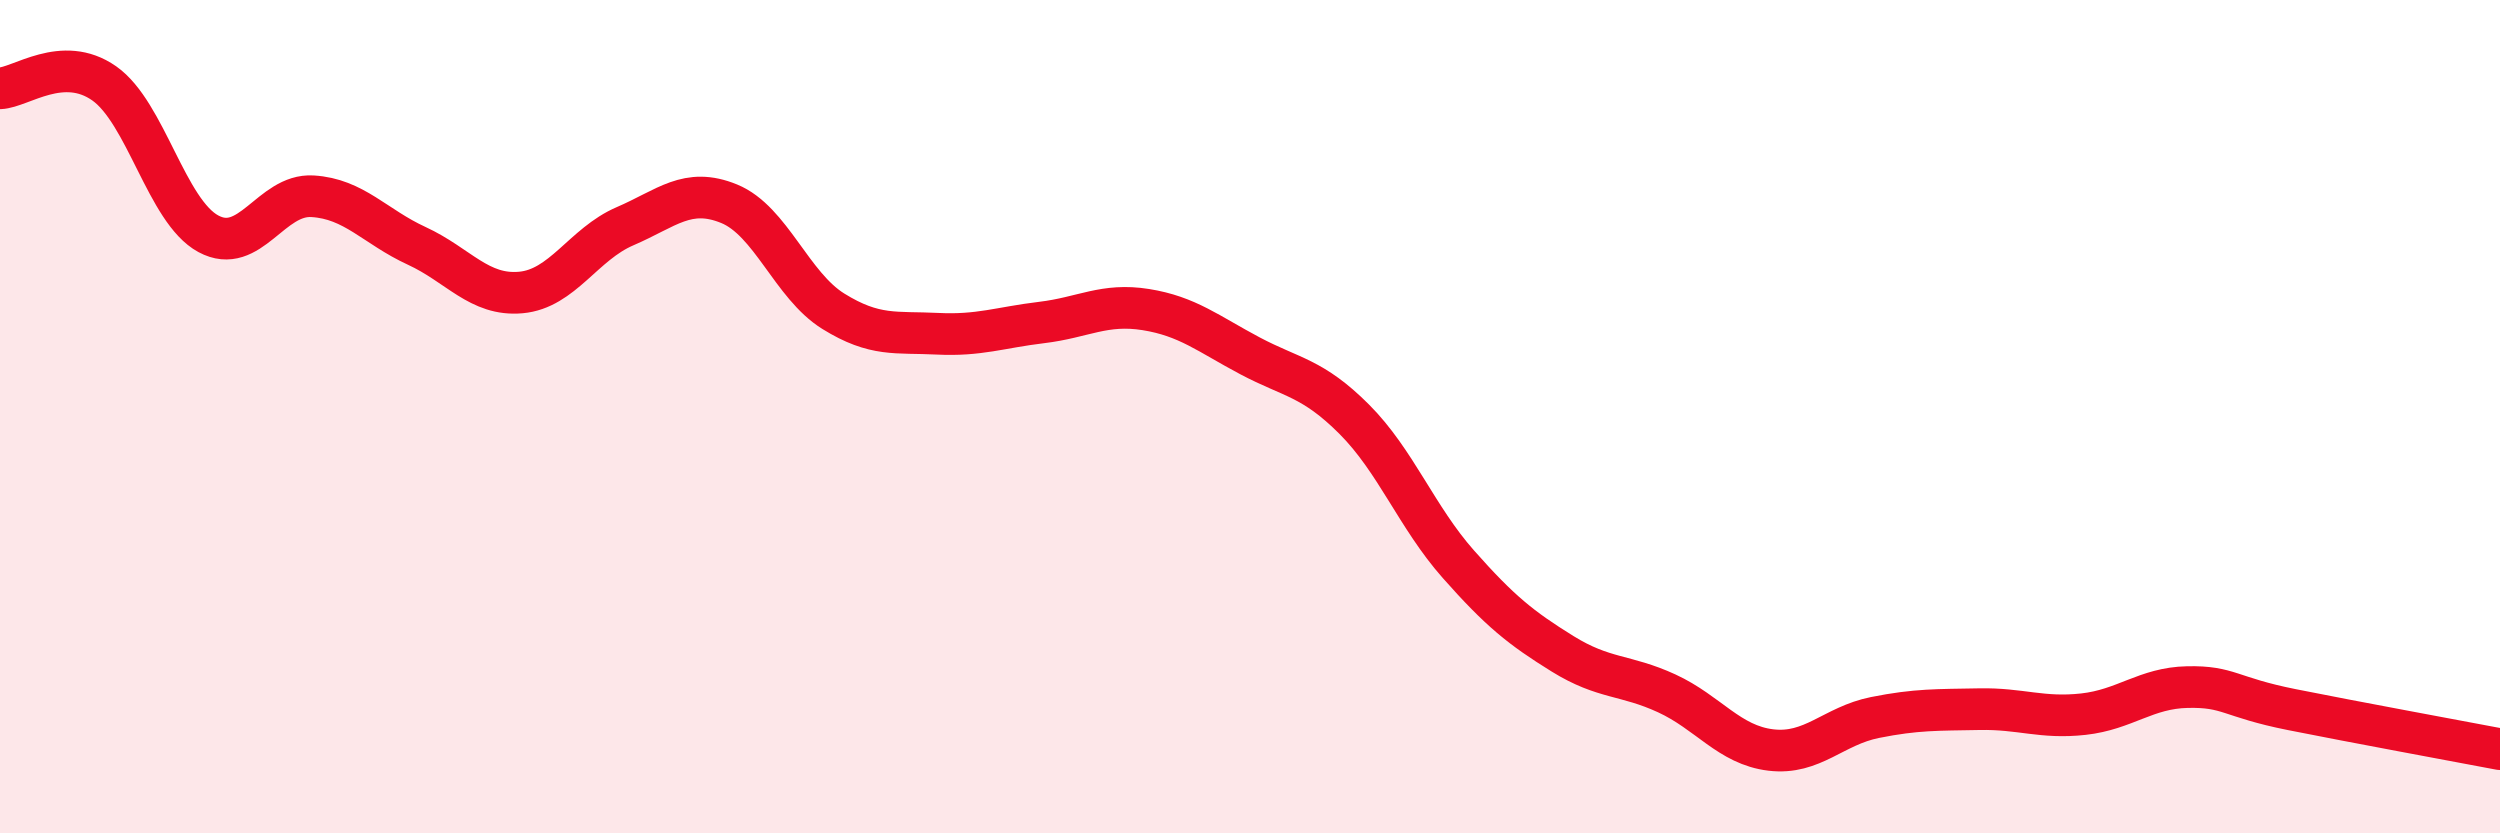 
    <svg width="60" height="20" viewBox="0 0 60 20" xmlns="http://www.w3.org/2000/svg">
      <path
        d="M 0,2.12 C 0.5,2.1 1.5,1.3 2.5,2 C 3.5,2.7 4,5.07 5,5.61 C 6,6.15 6.5,4.65 7.5,4.71 C 8.5,4.77 9,5.44 10,5.9 C 11,6.36 11.5,7.11 12.5,7.02 C 13.5,6.93 14,5.86 15,5.43 C 16,5 16.5,4.48 17.5,4.89 C 18.5,5.3 19,6.85 20,7.47 C 21,8.09 21.5,7.96 22.5,8.01 C 23.5,8.06 24,7.86 25,7.74 C 26,7.62 26.5,7.27 27.5,7.43 C 28.5,7.59 29,8.01 30,8.54 C 31,9.07 31.5,9.06 32.5,10.06 C 33.5,11.06 34,12.41 35,13.54 C 36,14.67 36.5,15.07 37.5,15.69 C 38.5,16.31 39,16.18 40,16.64 C 41,17.1 41.5,17.88 42.5,18 C 43.5,18.12 44,17.42 45,17.22 C 46,17.02 46.5,17.04 47.5,17.02 C 48.5,17 49,17.25 50,17.14 C 51,17.03 51.5,16.51 52.5,16.49 C 53.5,16.47 53.5,16.73 55,17.03 C 56.5,17.33 59,17.79 60,17.98L60 20L0 20Z"
        fill="#EB0A25"
        opacity="0.1"
        stroke-linecap="round"
        stroke-linejoin="round"
      />
      <path
        d="M 0,2.12 C 0.5,2.1 1.5,1.3 2.5,2 C 3.5,2.7 4,5.07 5,5.61 C 6,6.15 6.5,4.65 7.5,4.71 C 8.5,4.77 9,5.44 10,5.9 C 11,6.36 11.5,7.11 12.5,7.02 C 13.5,6.93 14,5.86 15,5.43 C 16,5 16.5,4.48 17.5,4.89 C 18.5,5.3 19,6.85 20,7.47 C 21,8.09 21.5,7.96 22.5,8.01 C 23.5,8.06 24,7.86 25,7.74 C 26,7.62 26.5,7.27 27.5,7.43 C 28.5,7.59 29,8.01 30,8.54 C 31,9.07 31.5,9.06 32.5,10.06 C 33.5,11.06 34,12.41 35,13.54 C 36,14.67 36.5,15.07 37.5,15.69 C 38.5,16.31 39,16.18 40,16.64 C 41,17.1 41.5,17.88 42.5,18 C 43.5,18.12 44,17.42 45,17.22 C 46,17.02 46.5,17.04 47.5,17.02 C 48.5,17 49,17.25 50,17.14 C 51,17.03 51.5,16.51 52.5,16.49 C 53.5,16.47 53.5,16.73 55,17.03 C 56.5,17.33 59,17.79 60,17.98"
        stroke="#EB0A25"
        stroke-width="1"
        fill="none"
        stroke-linecap="round"
        stroke-linejoin="round"
      />
    </svg>
  